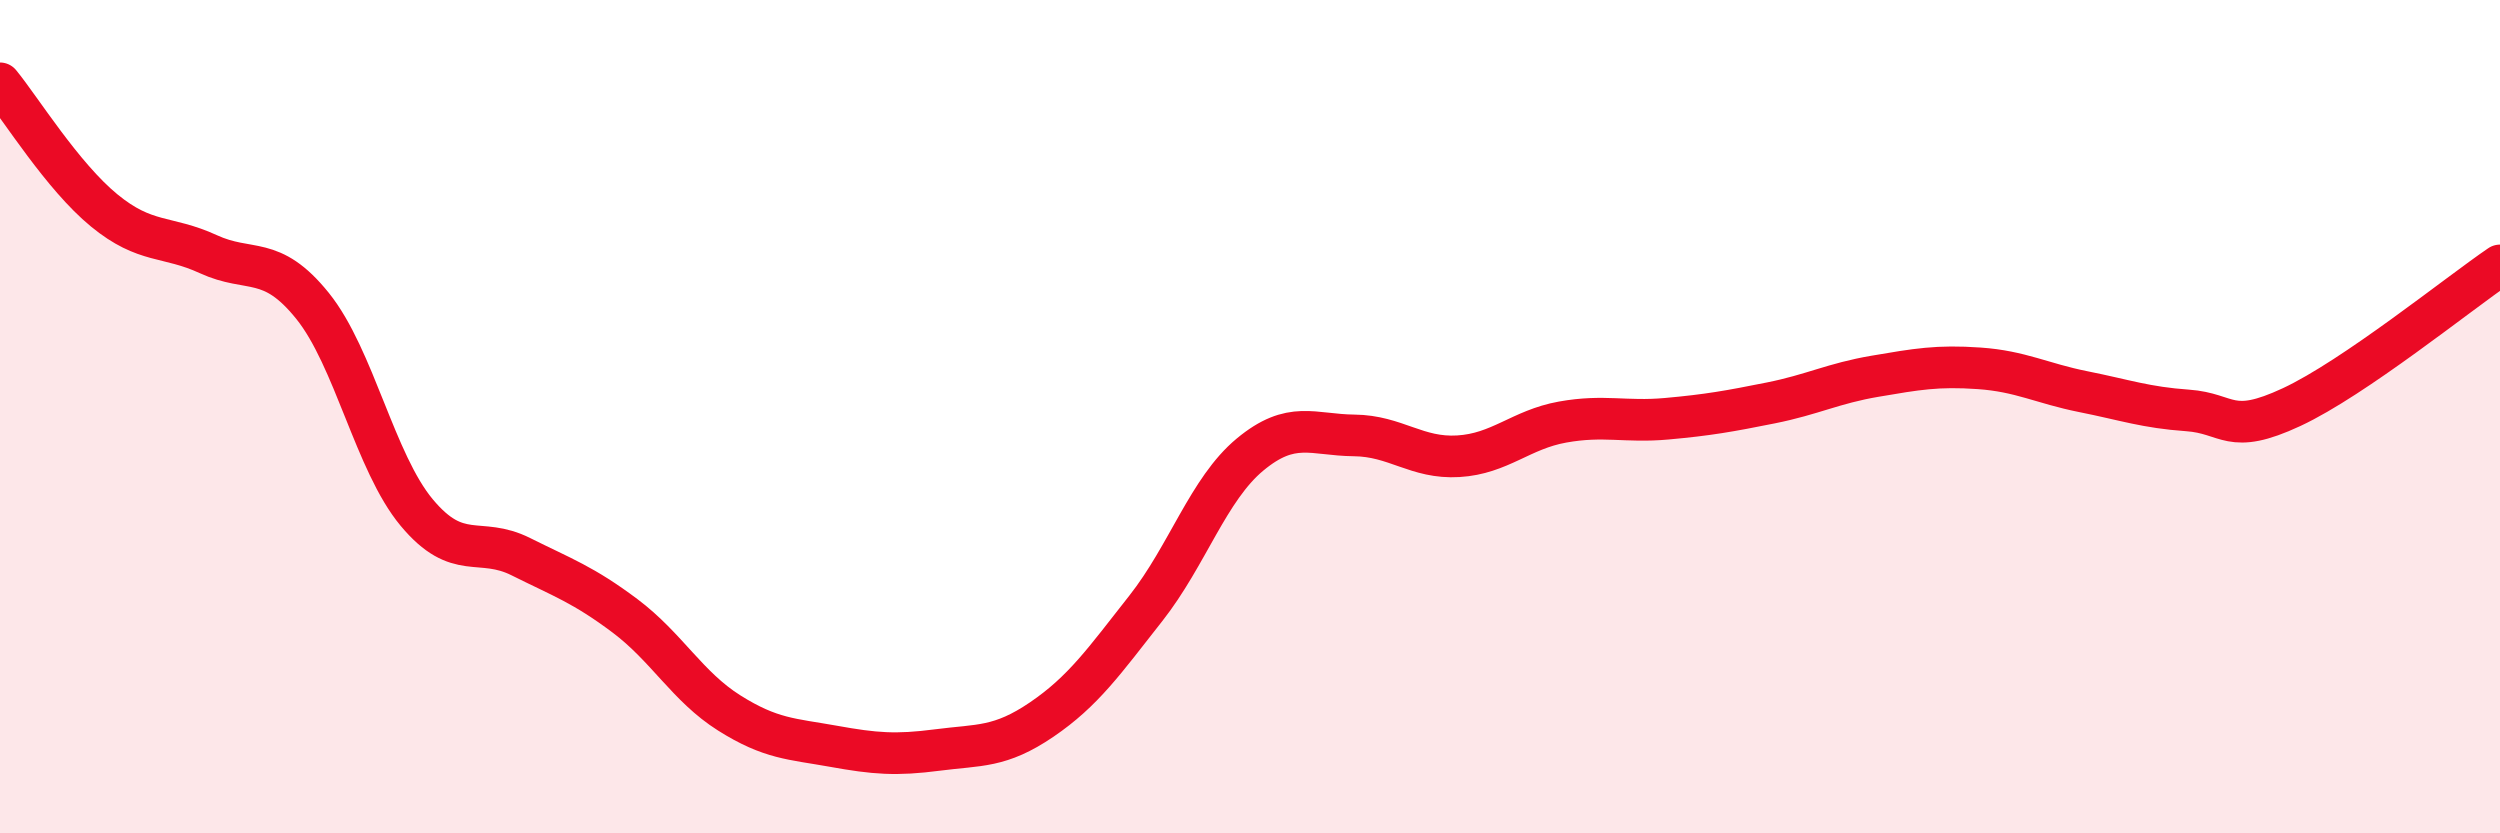
    <svg width="60" height="20" viewBox="0 0 60 20" xmlns="http://www.w3.org/2000/svg">
      <path
        d="M 0,2 C 0.5,2.61 1.5,4.23 2.5,5.05 C 3.5,5.87 4,5.64 5,6.1 C 6,6.56 6.5,6.1 7.5,7.34 C 8.5,8.58 9,11.1 10,12.3 C 11,13.5 11.5,12.86 12.5,13.36 C 13.5,13.86 14,14.03 15,14.78 C 16,15.53 16.5,16.48 17.5,17.11 C 18.5,17.74 19,17.73 20,17.91 C 21,18.09 21.5,18.13 22.5,18 C 23.5,17.87 24,17.95 25,17.27 C 26,16.59 26.5,15.87 27.5,14.6 C 28.5,13.33 29,11.74 30,10.91 C 31,10.08 31.5,10.44 32.5,10.45 C 33.5,10.46 34,11.01 35,10.95 C 36,10.89 36.5,10.31 37.5,10.13 C 38.5,9.95 39,10.14 40,10.05 C 41,9.96 41.5,9.87 42.5,9.67 C 43.5,9.47 44,9.2 45,9.03 C 46,8.86 46.5,8.77 47.5,8.84 C 48.5,8.91 49,9.2 50,9.4 C 51,9.6 51.5,9.78 52.5,9.85 C 53.5,9.92 53.5,10.47 55,9.77 C 56.5,9.07 59,7.05 60,6.37L60 20L0 20Z"
        fill="#EB0A25"
        opacity="0.1"
        stroke-linecap="round"
        stroke-linejoin="round"
      />
      <path
        d="M 0,2 C 0.5,2.61 1.5,4.23 2.5,5.05 C 3.5,5.87 4,5.64 5,6.1 C 6,6.56 6.5,6.1 7.5,7.34 C 8.5,8.58 9,11.1 10,12.3 C 11,13.5 11.5,12.86 12.5,13.36 C 13.5,13.86 14,14.03 15,14.78 C 16,15.53 16.5,16.48 17.5,17.11 C 18.5,17.74 19,17.73 20,17.91 C 21,18.09 21.5,18.13 22.5,18 C 23.5,17.87 24,17.95 25,17.27 C 26,16.59 26.5,15.87 27.5,14.6 C 28.5,13.33 29,11.74 30,10.91 C 31,10.08 31.5,10.44 32.5,10.45 C 33.5,10.46 34,11.01 35,10.95 C 36,10.89 36.5,10.31 37.5,10.13 C 38.5,9.95 39,10.14 40,10.05 C 41,9.96 41.5,9.87 42.5,9.67 C 43.5,9.47 44,9.2 45,9.03 C 46,8.86 46.5,8.77 47.5,8.84 C 48.5,8.91 49,9.2 50,9.4 C 51,9.6 51.5,9.78 52.5,9.85 C 53.5,9.92 53.5,10.47 55,9.77 C 56.5,9.07 59,7.05 60,6.37"
        stroke="#EB0A25"
        stroke-width="1"
        fill="none"
        stroke-linecap="round"
        stroke-linejoin="round"
      />
    </svg>
  